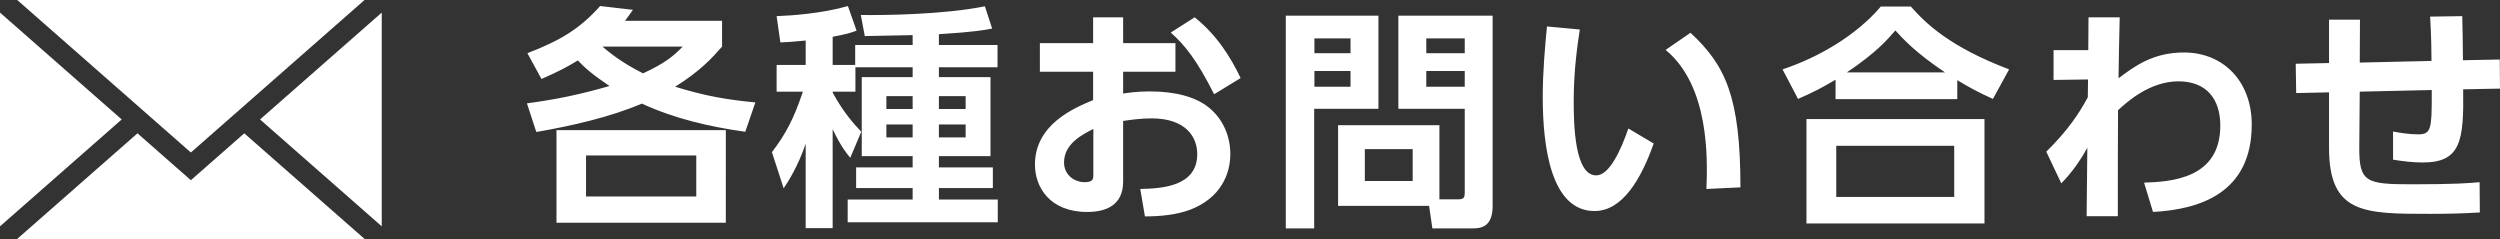<?xml version="1.0" encoding="utf-8"?>
<!-- Generator: Adobe Illustrator 16.0.0, SVG Export Plug-In . SVG Version: 6.00 Build 0)  -->
<!DOCTYPE svg PUBLIC "-//W3C//DTD SVG 1.1//EN" "http://www.w3.org/Graphics/SVG/1.1/DTD/svg11.dtd">
<svg version="1.1" id="レイヤー_1" xmlns="http://www.w3.org/2000/svg" xmlns:xlink="http://www.w3.org/1999/xlink" x="0px"
	 y="0px" width="344.371px" height="32.922px" viewBox="0 0 344.371 32.922" enable-background="new 0 0 344.371 32.922"
	 xml:space="preserve">
<rect x="0" y="0" width="344.371" height="32.922" fill="#333333" stroke="none"/>
<g>
	<g>
		<path fill="#FFFFFF" d="M76.655,30.684h23.326V17.922H76.655V30.684z M80.726,21.412H95.91v5.653H80.726V21.412z M99.464,6.422
			V2.869H86.089c0.355-0.453,0.517-0.711,1.099-1.518l-4.521-0.518c-2.779,3.101-5.397,4.716-10.018,6.493l1.94,3.554
			c2.519-1.098,3.553-1.68,5.006-2.553c1.002,1.034,1.843,1.81,4.361,3.521c-4.167,1.196-7.332,1.842-11.37,2.391l1.29,3.942
			c4.848-0.84,10.146-2.036,14.539-3.91c4.49,2.068,9.336,3.198,14.246,3.878l1.39-4.04c-4.038-0.387-6.977-0.905-11.048-2.164
			C96.427,9.814,98.106,7.973,99.464,6.422z M82.986,6.422h11.051c-1.26,1.292-2.392,2.262-5.46,3.683
			C85.572,8.587,83.989,7.263,82.986,6.422z M129.332,25.903h7.432V23.06h-7.432v-1.551h7.107V10.622h-7.107V9.265h8.077V6.196
			h-8.077V4.71c4.748-0.291,6.396-0.582,7.334-0.776l-1.001-3.069c-5.459,1.131-13.956,1.26-17.09,1.196l0.549,2.907
			c0.098,0,6.008-0.13,6.59-0.13v1.357H117.8v2.746h-3.103V5.065c1.939-0.354,2.585-0.581,3.296-0.84l-1.195-3.392
			c-3.553,1.033-7.883,1.324-9.82,1.39l0.516,3.618c0.937-0.033,1.486-0.064,3.489-0.258v3.359h-4.005v3.684h3.618
			c-1.261,3.78-2.391,5.88-4.265,8.335l1.616,4.975c0.613-0.907,1.938-2.94,3.035-6.137v11.628h3.715V17.794
			c1.164,2.422,1.841,3.23,2.423,3.941l1.52-3.584c-1.001-1.067-2.455-2.65-3.942-5.396v-0.129h3.135v-3.36h7.882v1.357h-7.01
			v10.887h7.01v1.551h-7.785v2.843h7.785v1.583h-8.947v3.134h20.674v-3.134h-8.108V25.903z M129.332,13.239h3.685v1.777h-3.685
			V13.239z M129.332,17.147h3.685v1.778h-3.685V17.147z M125.714,18.925h-3.616v-1.778h3.616V18.925z M125.714,15.016h-3.616v-1.777
			h3.616V15.016z M166.406,14.725c-1.746-1.357-4.427-2.132-8.045-2.132c-1.841,0-2.938,0.194-3.651,0.291V9.879h7.205V5.938h-7.205
			V2.385h-4.134v3.554h-7.335v3.941h7.335v3.908c-2.649,1.1-8.013,3.359-8.013,8.884c0,3.103,2.035,6.525,7.204,6.525
			c2.552,0,4.942-0.904,4.942-4.168v-8.366c1.197-0.194,2.618-0.356,3.909-0.356c4.815,0,6.301,2.649,6.301,4.91
			c0,4.458-4.814,4.75-7.85,4.813l0.645,3.78c2.166,0,4.395-0.225,6.267-0.936c4.169-1.615,5.493-4.878,5.493-7.658
			C169.475,18.764,168.472,16.34,166.406,14.725z M150.607,24.028c0,0.583,0,1.068-1.194,1.068c-1.421,0-2.844-1.003-2.844-2.716
			c0-2.616,2.585-3.875,4.038-4.618V24.028z M164.563,2.385l-3.295,2.099c1.971,1.745,3.587,3.78,5.978,8.497l3.649-2.229
			C169.506,7.844,167.601,4.807,164.563,2.385z M189.876,2.158h-12.759v29.301h3.909V14.983h8.85V2.158z M186.033,11.947h-4.975
			V9.783h4.975V11.947z M186.033,7.327h-4.975V5.292h4.975V7.327z M192.624,14.983h9.141v11.599c0,0.548-0.096,0.872-0.839,0.872
			h-2.649V17.245H184.32v11.114h12.536l0.451,3.1h5.524c1.099,0,2.778-0.128,2.778-3.1V2.158h-12.986V14.983z M194.594,24.934
			h-6.589v-4.395h6.589V24.934z M196.468,5.292h5.297v2.035h-5.297V5.292z M196.468,9.783h5.297v2.165h-5.297V9.783z M232.861,4.516
			l-3.425,2.358c6.042,4.975,5.784,15.021,5.622,19.157l4.685-0.225C239.743,13.335,237.676,8.974,232.861,4.516z M219.875,24.158
			c-2.941,0-3.1-6.848-3.1-10.208c0-4.297,0.516-7.721,0.84-9.886l-4.523-0.42c-0.26,2.682-0.582,6.235-0.582,9.691
			c0,6.881,1.132,15.735,7.139,15.735c3.845,0,6.429-4.427,8.142-9.305l-3.488-2.067C223.301,20.604,221.716,24.158,219.875,24.158z
			 M248.838,30.78h24.521V16.405h-24.521V30.78z M252.941,20.088h16.249v7.042h-16.249V20.088z M263.215,0.899h-4.136
			c-3.326,3.94-8.56,7.009-13.536,8.657l2.133,4.07c2.163-0.936,3.36-1.582,5.169-2.648v2.681h16.767v-2.617
			c1.712,1.034,2.909,1.679,4.911,2.584l2.229-4.07C268.481,6.422,265.217,3.16,263.215,0.899z M254.394,9.976
			c4.104-2.746,5.721-4.651,6.689-5.783c1.033,1.132,2.745,3.038,6.849,5.783H254.394z M300.837,7.23
			c-4.297,0-6.816,1.906-9.014,3.554c0.064-3.845,0.064-4.297,0.162-8.399h-4.298l-0.03,4.522h-4.782v4.103l4.748-0.064
			l-0.031,2.455c-1.261,2.326-2.746,4.555-5.718,7.494l2.066,4.363c1.453-1.486,2.616-3.134,3.586-4.912l-0.096,9.433h4.297
			c0-7.399,0-8.239,0.031-14.602c1.162-1.066,4.33-3.973,8.304-3.973c3.909,0,5.78,2.455,5.78,6.106
			c0,7.301-6.75,7.719-10.499,7.849l1.229,4.038c6.525-0.356,13.601-2.649,13.601-12.05C310.173,11.269,306.327,7.23,300.837,7.23z
			 M332.288,25.386c-6.362,0-7.332-0.258-7.301-5.104l0.064-7.656l9.918-0.226v0.84c0,4.458-0.096,5.266-1.841,5.266
			c-1.261,0-2.455-0.193-3.49-0.389v3.877c1.357,0.225,2.747,0.387,4.104,0.387c5.267,0,5.651-3.035,5.556-10.079l5.073-0.097
			l-0.033-4.006l-5.071,0.098c0-1.746-0.064-4.814-0.096-6.074l-4.427,0.064c0.161,2.487,0.192,5.266,0.192,6.106l-9.885,0.226
			l0.032-5.912h-4.264v5.977l-4.589,0.096l0.065,4.039l4.523-0.098v7.625c0,9.11,4.813,9.11,13.892,9.11
			c2.873,0,4.682-0.063,6.881-0.193l-0.031-4.167C340.203,25.224,338.201,25.386,332.288,25.386z"/>
	</g>
</g>
<g>
	<polygon fill="#FFFFFF" points="26.292,21.006 2.373,0 50.212,0 	"/>
	<polygon fill="#FFFFFF" points="16.763,16.455 0,31.177 0,1.734 	"/>
	<polygon fill="#FFFFFF" points="18.936,18.364 26.292,24.823 33.647,18.364 50.228,32.922 2.357,32.922 	"/>
	<polygon fill="#FFFFFF" points="35.819,16.455 52.585,1.734 52.585,31.177 	"/>
</g>
</svg>
